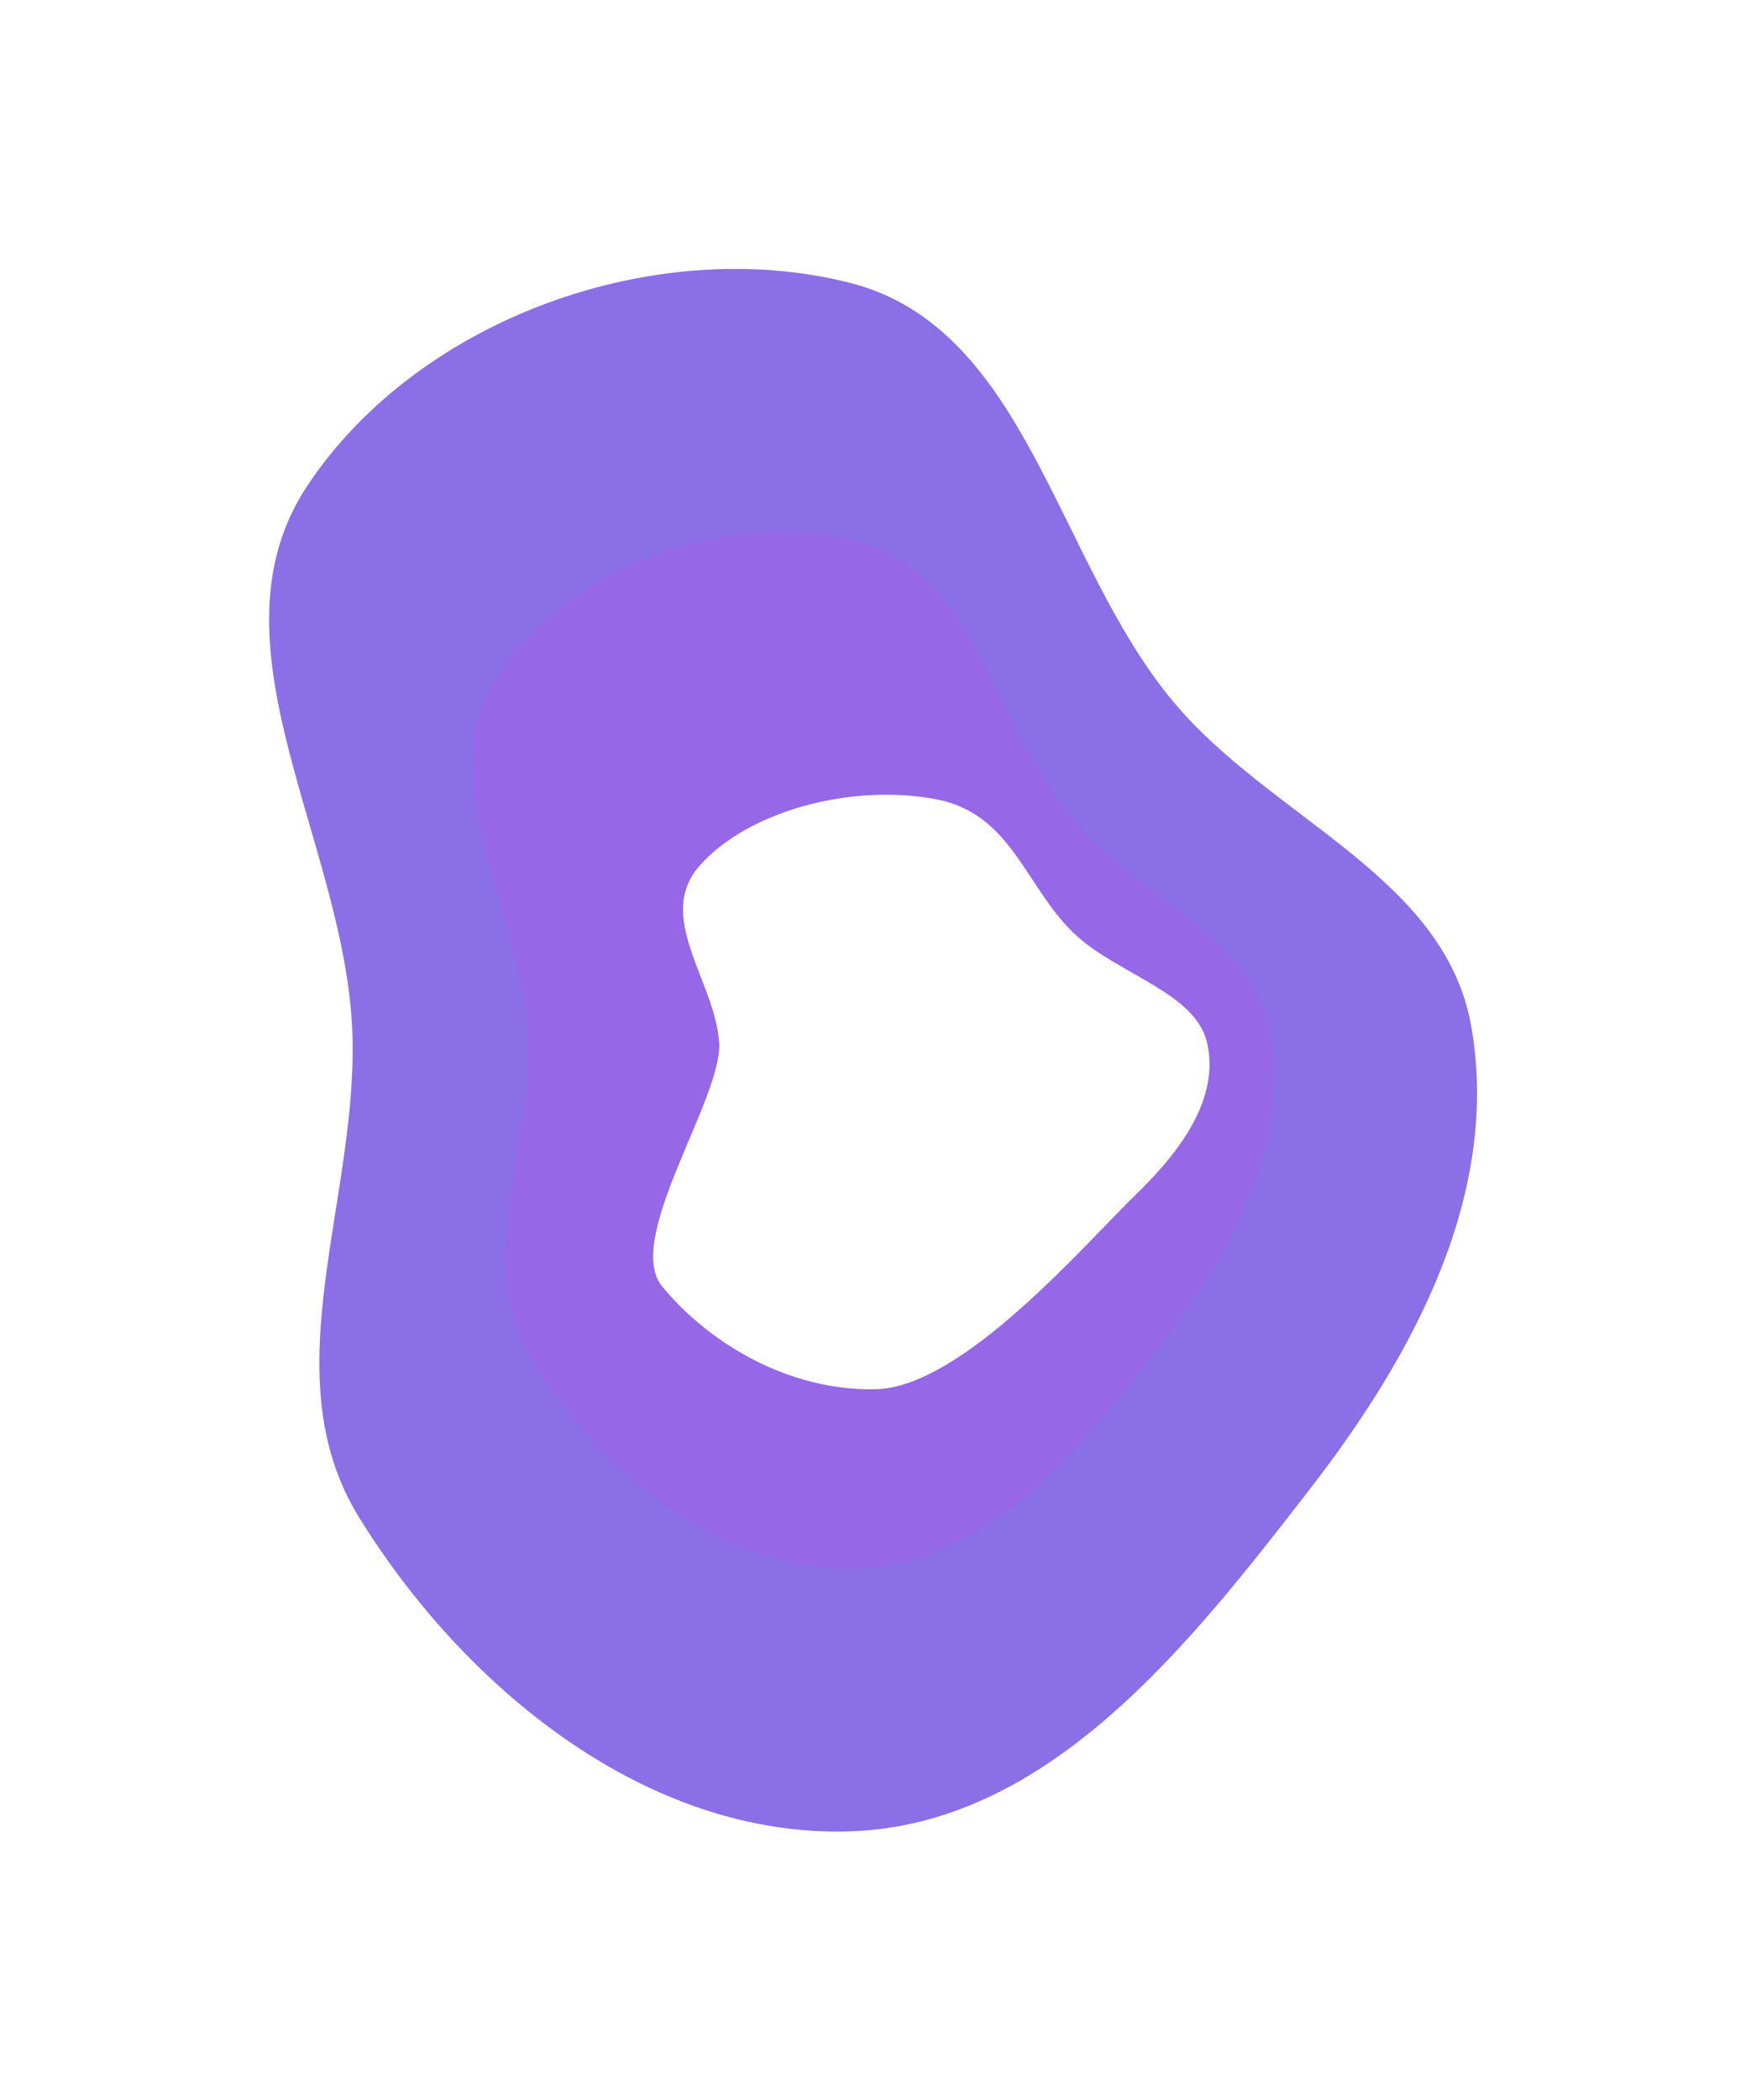 <?xml version="1.0" encoding="UTF-8"?> <svg xmlns="http://www.w3.org/2000/svg" width="792" height="952" viewBox="0 0 792 952" fill="none"><g clip-path="url(#clip0_3008_31)"><g filter="url(#filter0_f_3008_31)"><path fill-rule="evenodd" clip-rule="evenodd" d="M385.178 128.12C465.99 148.366 478.887 254.352 532.351 318.25C576.774 371.344 655.543 397.242 667.414 465.446C680.591 541.112 641.423 613.979 594.423 674.722C539.139 746.171 475.468 827.474 385.178 830.216C293.732 832.988 210.947 765.649 162.84 687.817C122.324 622.265 163.535 542.415 159.717 465.446C155.487 380.166 92.184 290.847 139.63 219.861C190.108 144.337 297.069 106.046 385.178 128.12Z" fill="#8B6FE6"></path></g><g filter="url(#filter1_f_3008_31)"><path fill-rule="evenodd" clip-rule="evenodd" d="M388.836 245.323C442.43 258.75 450.984 329.039 486.441 371.417C515.902 406.628 568.14 423.804 576.016 469.037C584.754 519.219 558.776 567.546 527.607 607.829C490.943 655.214 448.716 709.136 388.836 710.948C328.189 712.79 273.286 668.132 241.382 616.514C214.512 573.04 241.842 520.082 239.31 469.037C236.505 412.479 194.523 353.242 225.988 306.165C259.465 256.077 330.402 230.683 388.836 245.323Z" fill="#9667E7"></path></g><g filter="url(#filter2_f_3008_31)"><path fill-rule="evenodd" clip-rule="evenodd" d="M424.504 362.3C459.729 368.921 465.351 403.584 488.655 424.481C508.019 441.845 542.352 450.315 547.529 472.621C553.272 497.366 536.198 521.198 515.712 541.064C491.614 564.43 436.66 628.873 397.304 629.773C357.443 630.679 321.358 608.654 300.389 583.201C282.728 561.763 327.892 497.793 326.228 472.621C324.384 444.73 296.791 415.519 317.472 392.304C339.475 367.604 386.098 355.081 424.504 362.3Z" fill="white"></path></g></g><defs><filter id="filter0_f_3008_31" x="-77.923" y="-78.083" width="947.921" height="1108.38" filterUnits="userSpaceOnUse" color-interpolation-filters="sRGB"><feFlood flood-opacity="0" result="BackgroundImageFix"></feFlood><feBlend mode="normal" in="SourceGraphic" in2="BackgroundImageFix" result="shape"></feBlend><feGaussianBlur stdDeviation="100" result="effect1_foregroundBlur_3008_31"></feGaussianBlur></filter><filter id="filter1_f_3008_31" x="94.348" y="121.208" width="603.382" height="709.794" filterUnits="userSpaceOnUse" color-interpolation-filters="sRGB"><feFlood flood-opacity="0" result="BackgroundImageFix"></feFlood><feBlend mode="normal" in="SourceGraphic" in2="BackgroundImageFix" result="shape"></feBlend><feGaussianBlur stdDeviation="60" result="effect1_foregroundBlur_3008_31"></feGaussianBlur></filter><filter id="filter2_f_3008_31" x="136.285" y="200.271" width="572.37" height="589.528" filterUnits="userSpaceOnUse" color-interpolation-filters="sRGB"><feFlood flood-opacity="0" result="BackgroundImageFix"></feFlood><feBlend mode="normal" in="SourceGraphic" in2="BackgroundImageFix" result="shape"></feBlend><feGaussianBlur stdDeviation="80" result="effect1_foregroundBlur_3008_31"></feGaussianBlur></filter><clipPath id="clip0_3008_31"><rect width="792" height="952" fill="white"></rect></clipPath></defs></svg> 